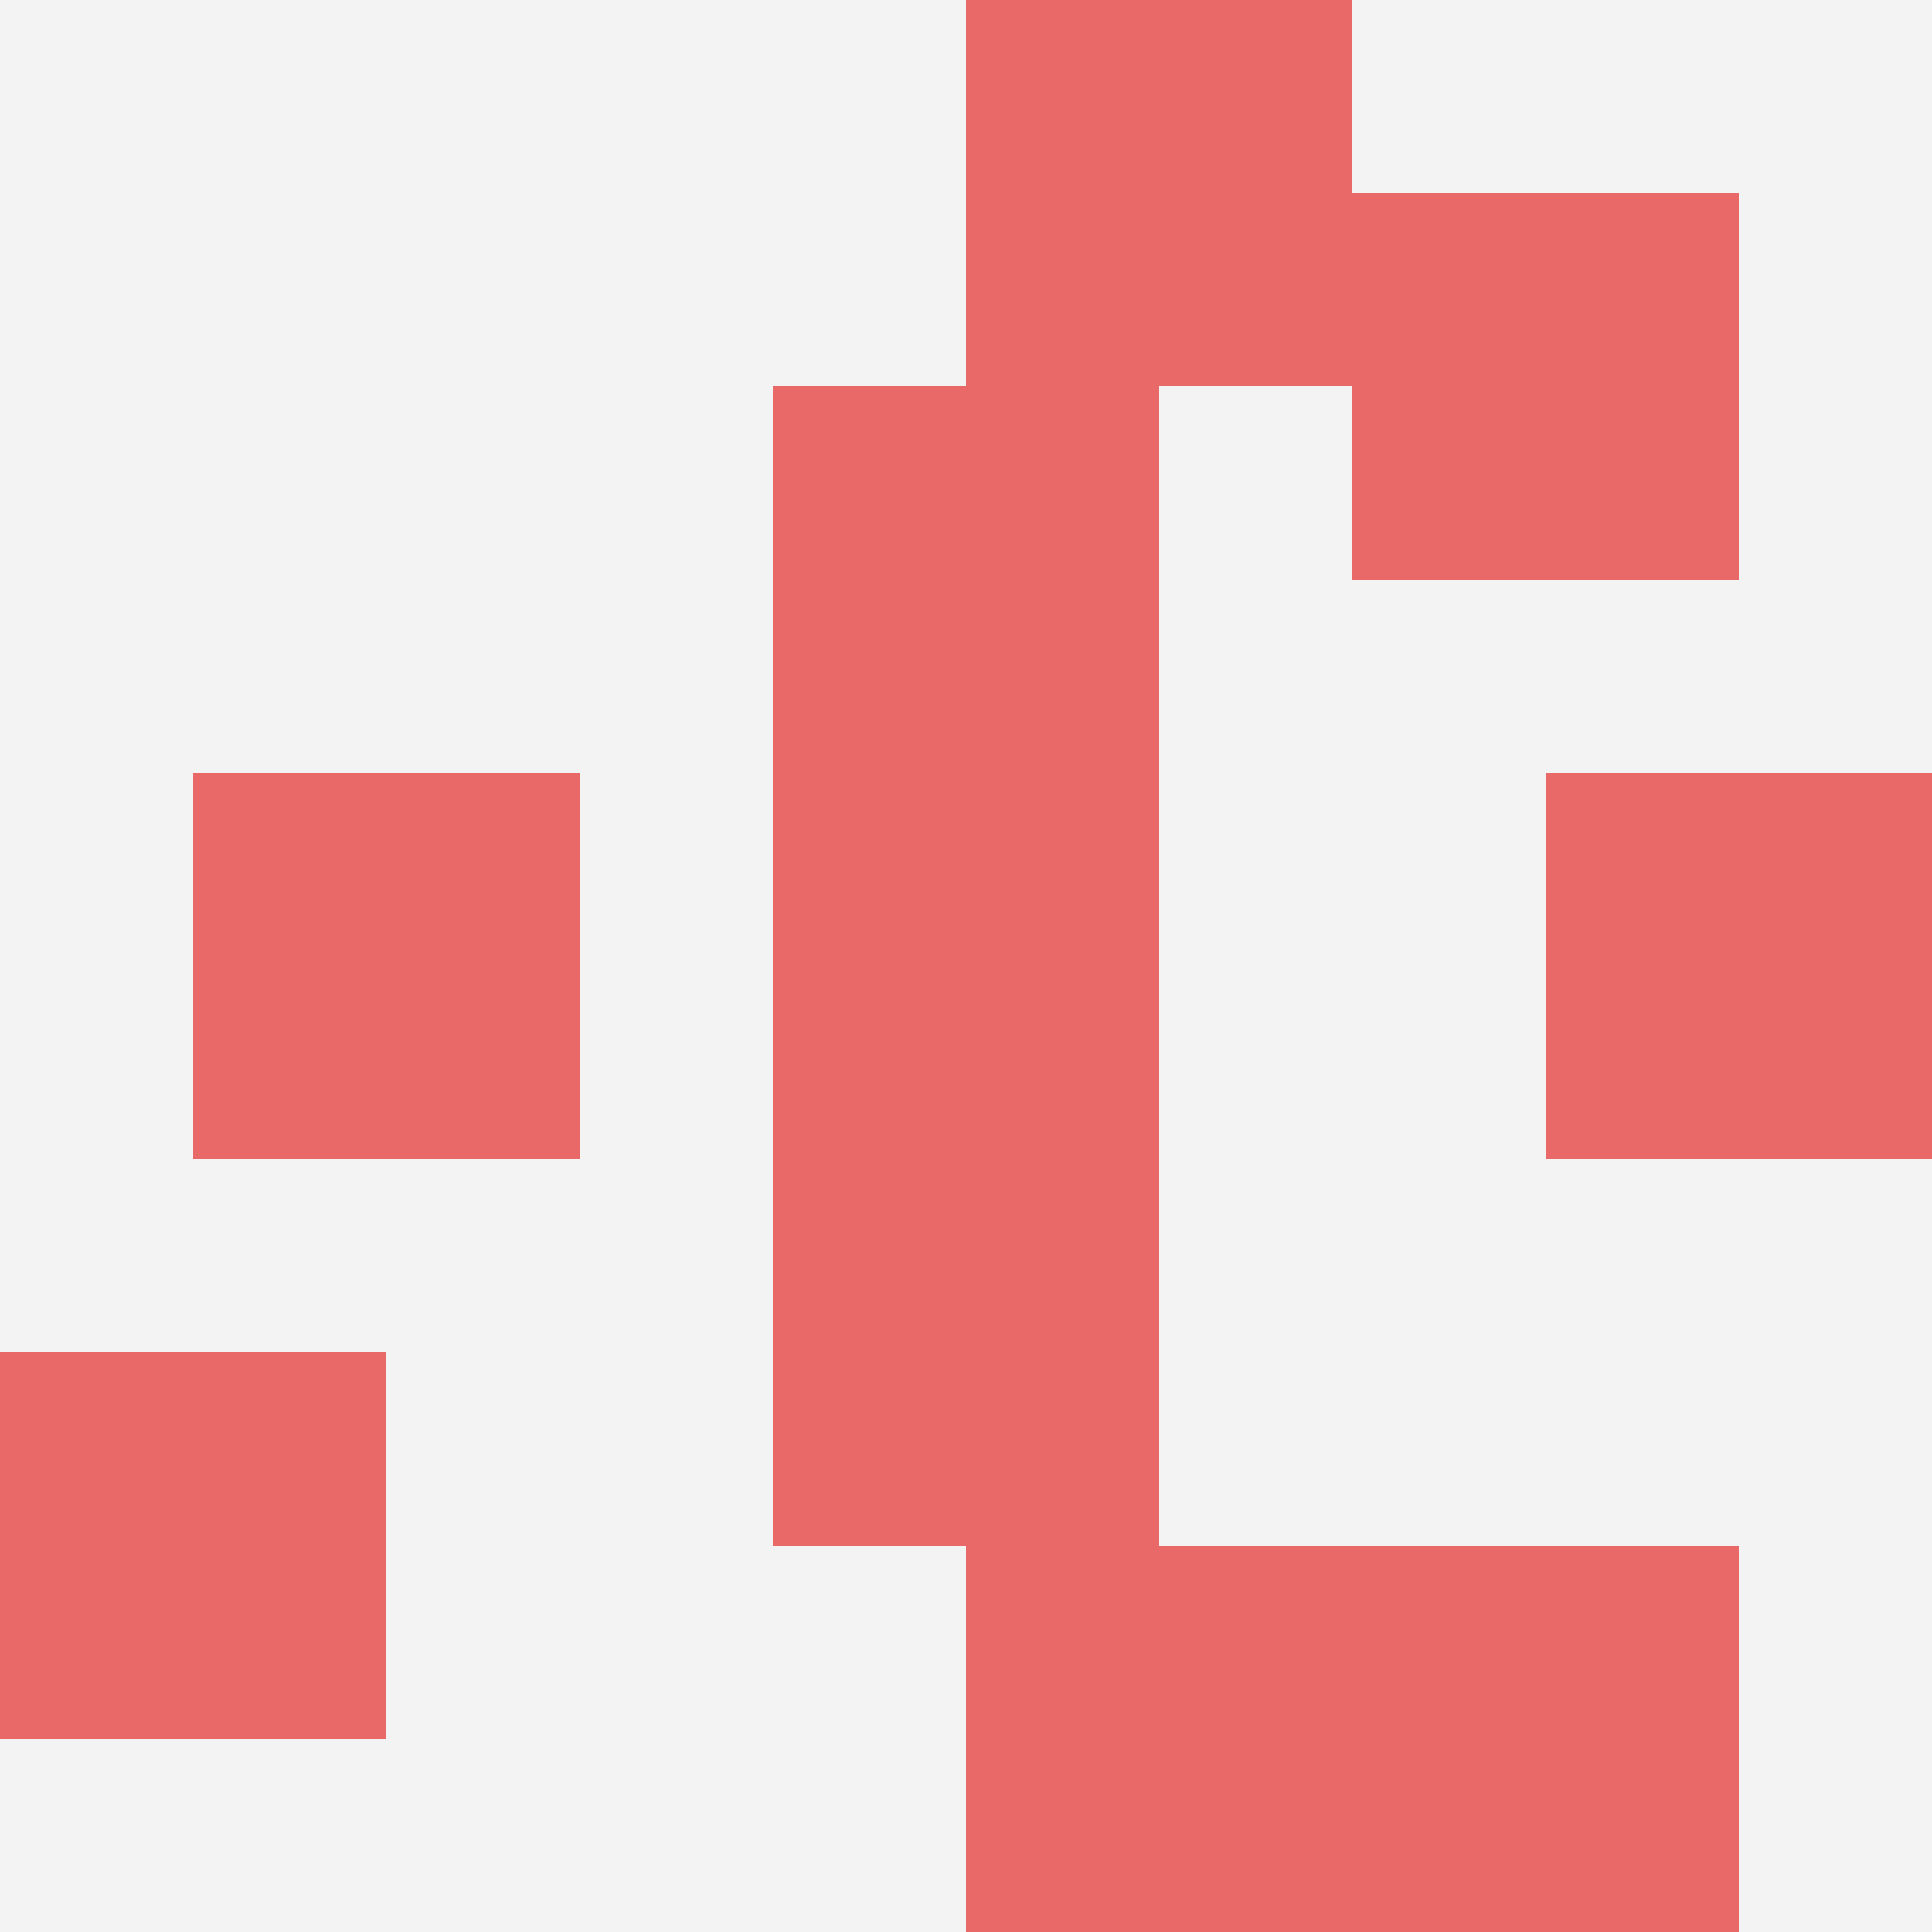 <svg id="ten-svg" xmlns="http://www.w3.org/2000/svg" preserveAspectRatio="xMinYMin meet" viewBox="0 0 10 10"> <rect x="0" y="0" width="10" height="10" fill="#F3F3F3"/><rect class="t" x="7" y="8"/><rect class="t" x="1" y="4"/><rect class="t" x="5" y="0"/><rect class="t" x="5" y="8"/><rect class="t" x="4" y="4"/><rect class="t" x="4" y="6"/><rect class="t" x="4" y="2"/><rect class="t" x="8" y="4"/><rect class="t" x="0" y="7"/><rect class="t" x="7" y="1"/><style>.t{width:2px;height:2px;fill:#E96868} #ten-svg{shape-rendering:crispedges;}</style></svg>